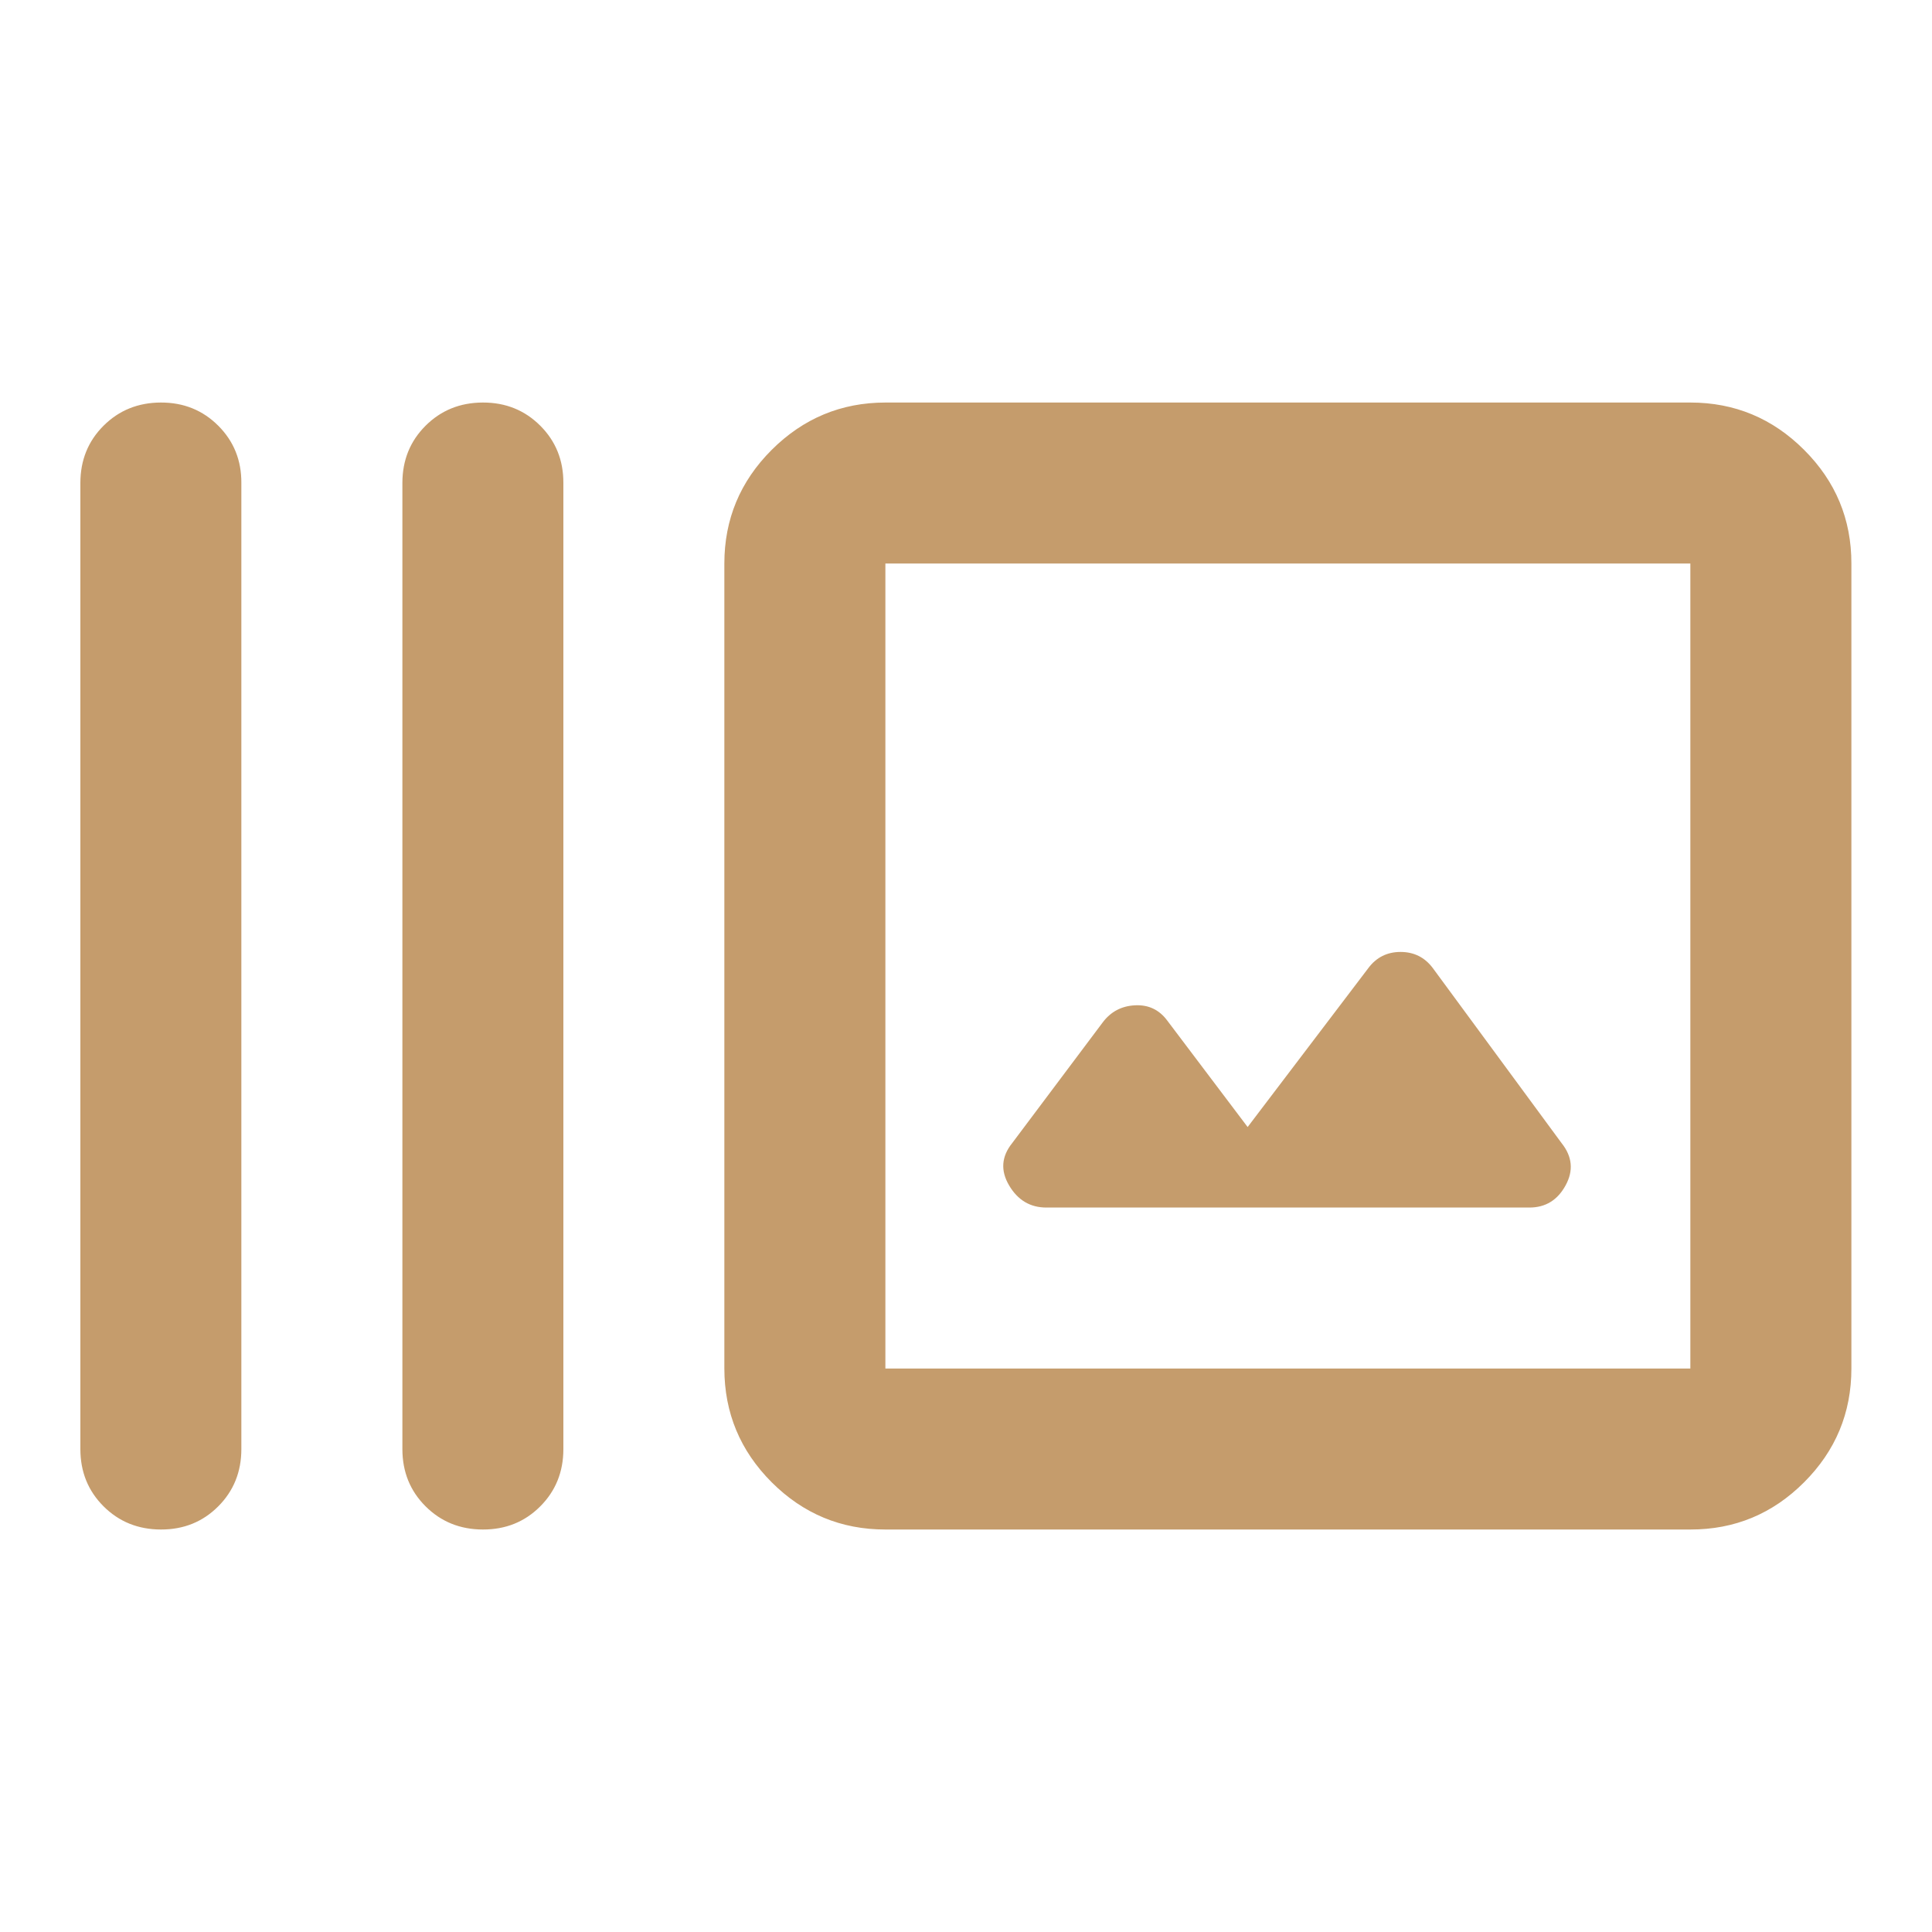 <?xml version="1.0" encoding="UTF-8"?> <svg xmlns="http://www.w3.org/2000/svg" width="40" height="40" viewBox="0 0 40 40" fill="none"><path d="M1.664 30.001V10.001C1.664 9.528 1.824 9.133 2.144 8.814C2.464 8.495 2.86 8.335 3.331 8.334C3.802 8.333 4.198 8.493 4.519 8.814C4.84 9.135 5 9.531 4.997 10.001V30.001C4.997 30.473 4.837 30.869 4.517 31.189C4.197 31.509 3.802 31.668 3.331 31.667C2.86 31.666 2.464 31.506 2.144 31.187C1.824 30.868 1.664 30.473 1.664 30.001ZM8.331 30.001V10.001C8.331 9.528 8.491 9.133 8.811 8.814C9.131 8.495 9.526 8.335 9.997 8.334C10.469 8.333 10.865 8.493 11.186 8.814C11.507 9.135 11.666 9.531 11.664 10.001V30.001C11.664 30.473 11.504 30.869 11.184 31.189C10.864 31.509 10.469 31.668 9.997 31.667C9.526 31.666 9.131 31.506 8.811 31.187C8.491 30.868 8.331 30.473 8.331 30.001ZM18.331 31.667C17.414 31.667 16.63 31.341 15.977 30.689C15.325 30.037 14.998 29.252 14.997 28.334V11.667C14.997 10.751 15.324 9.966 15.977 9.314C16.631 8.662 17.415 8.335 18.331 8.334H34.997C35.914 8.334 36.699 8.661 37.352 9.314C38.006 9.967 38.332 10.752 38.331 11.667V28.334C38.331 29.251 38.005 30.036 37.352 30.689C36.7 31.342 35.915 31.668 34.997 31.667H18.331ZM18.331 28.334H34.997V11.667H18.331V28.334ZM25.831 23.334L24.164 21.126C23.997 20.903 23.775 20.799 23.497 20.814C23.22 20.828 22.997 20.946 22.831 21.167L20.956 23.667C20.733 23.945 20.712 24.237 20.892 24.542C21.072 24.848 21.33 25.001 21.664 25.001H31.664C31.997 25.001 32.247 24.848 32.414 24.542C32.581 24.237 32.553 23.945 32.331 23.667L29.664 20.042C29.497 19.82 29.275 19.709 28.997 19.709C28.72 19.709 28.497 19.82 28.331 20.042L25.831 23.334Z" fill="#C59C6C"></path></svg> 